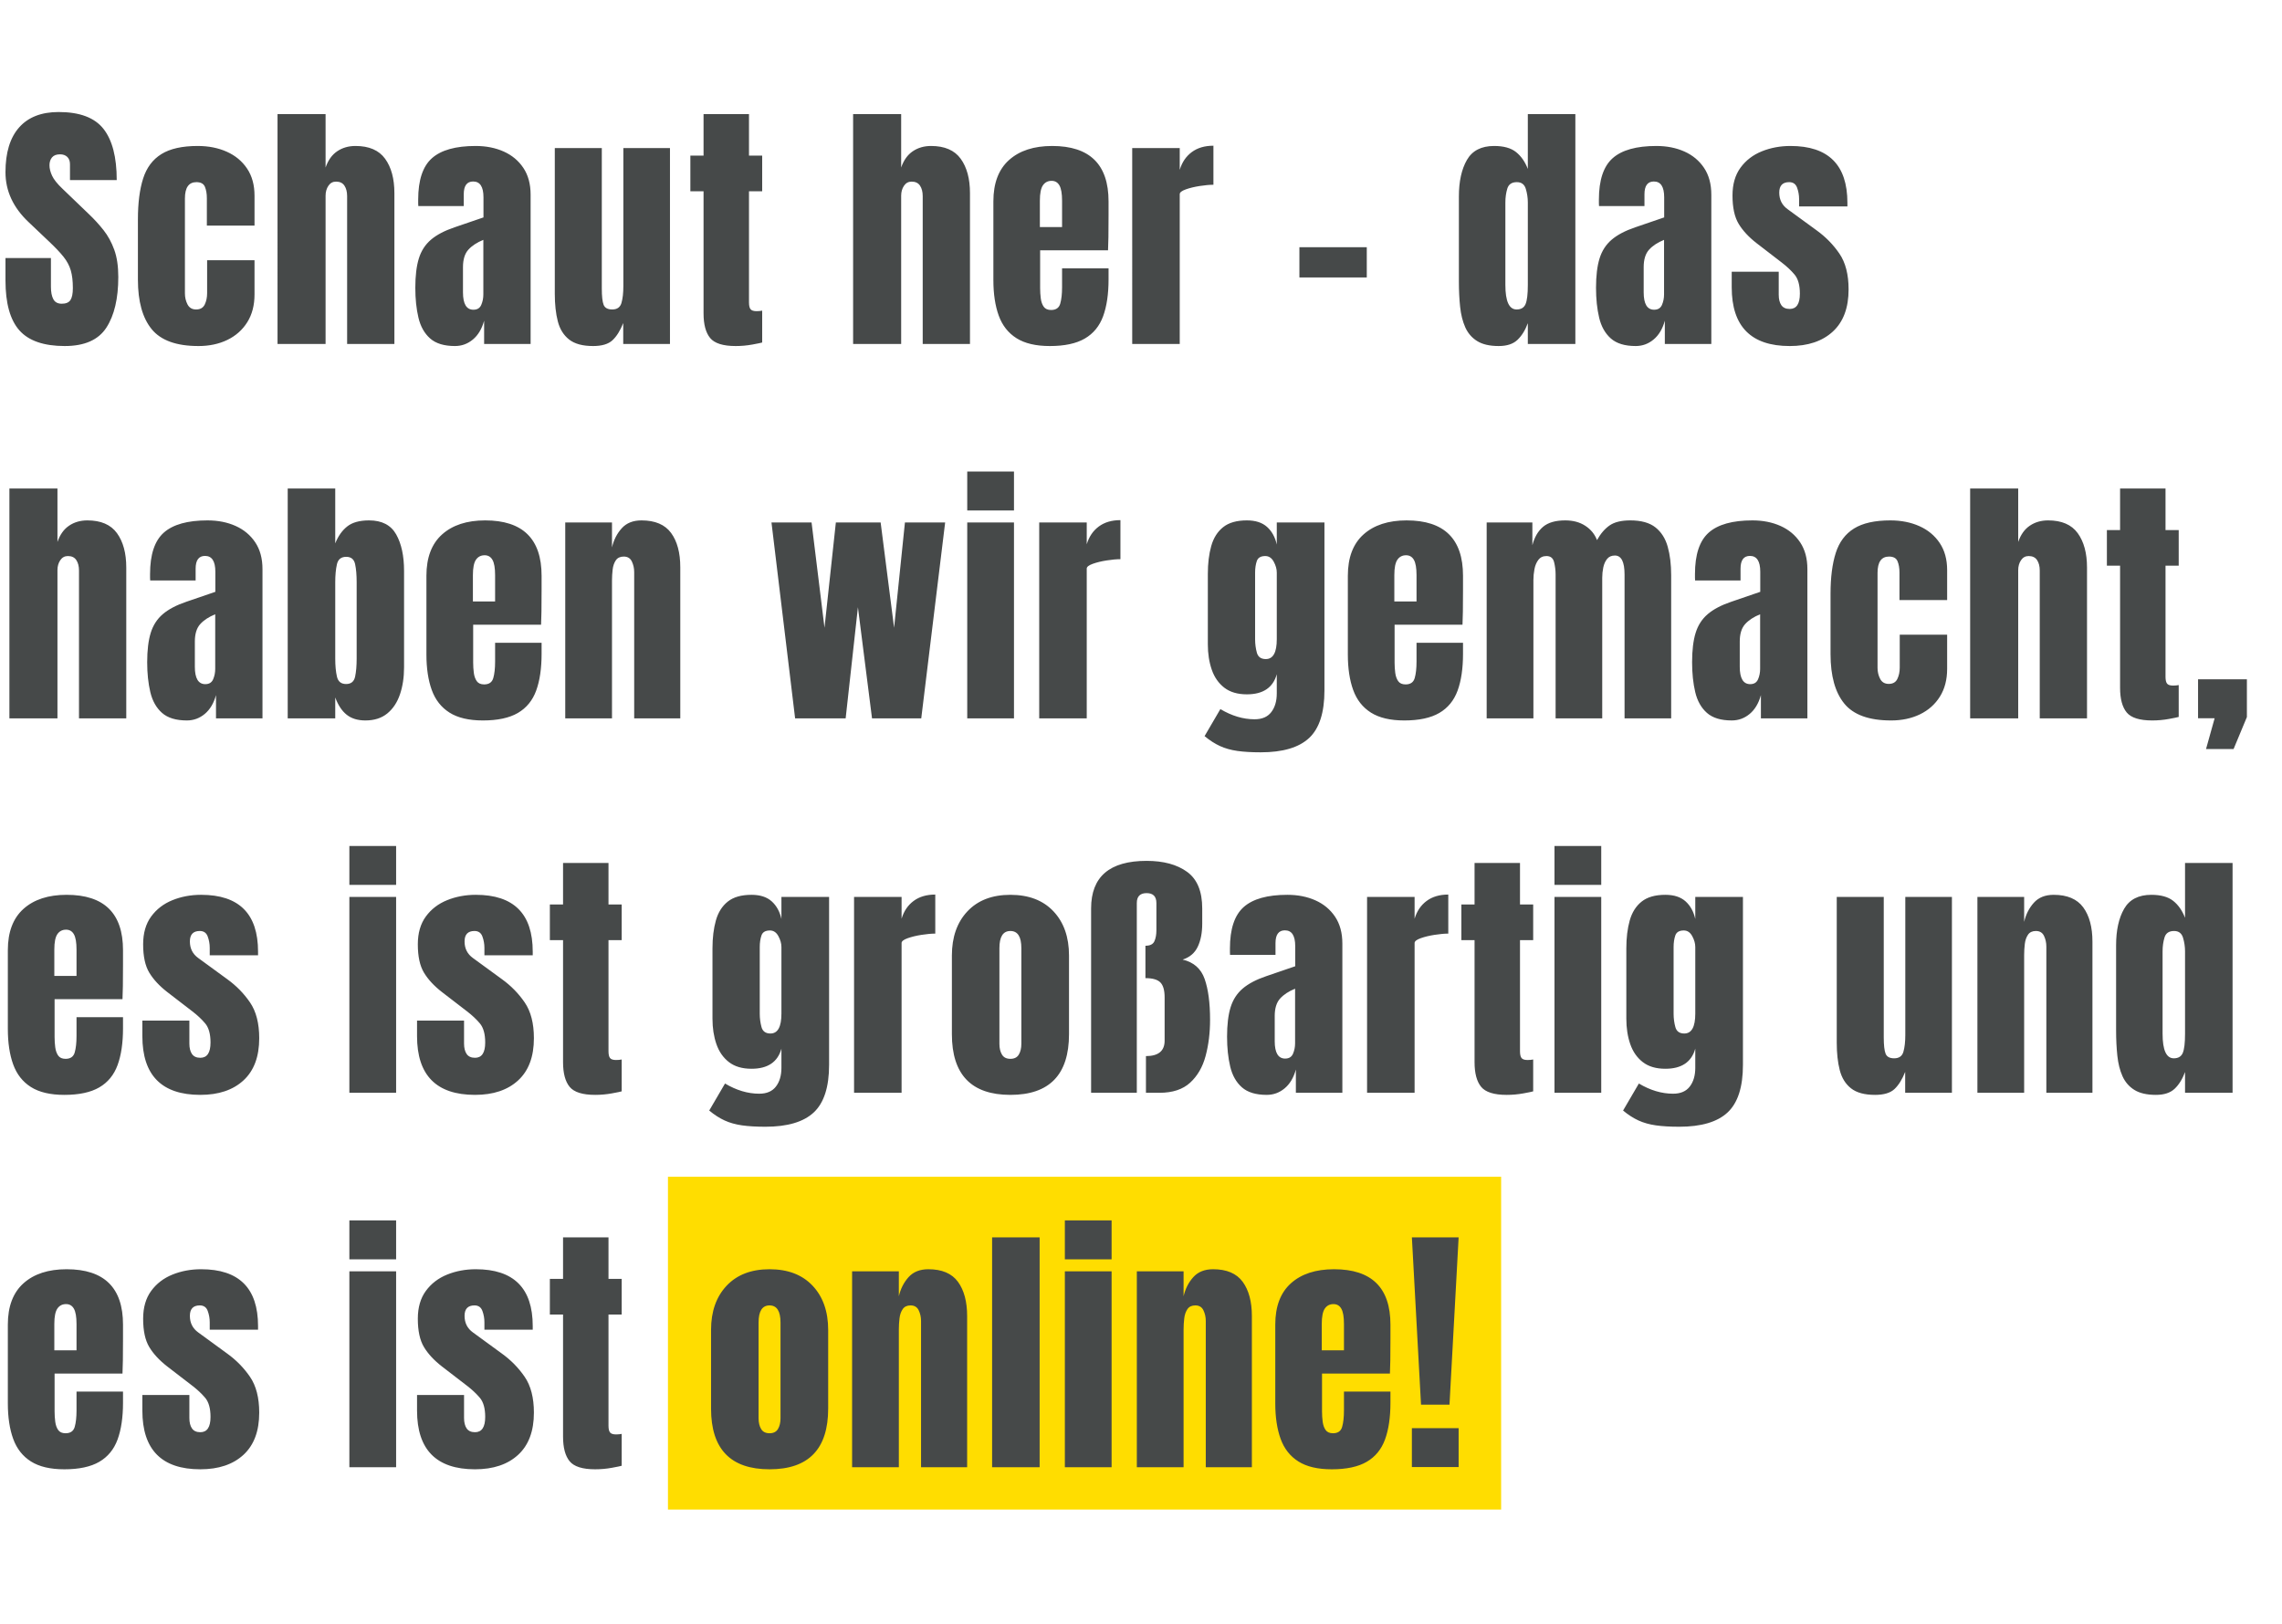 <?xml version="1.0" encoding="UTF-8"?><svg id="a" xmlns="http://www.w3.org/2000/svg" viewBox="0 0 1920 1366"><path d="m1263,990v280h-701v-280h701Z" fill="#fd0"/><path d="m54.492,291.117c-17.652,0-30.377-4.395-38.178-13.184-7.8-8.789-11.7-22.778-11.7-41.968v-18.896h38.232v24.17c0,4.468.676,7.965,2.032,10.492,1.354,2.526,3.717,3.79,7.086,3.79,3.516,0,5.95-1.025,7.306-3.076,1.354-2.05,2.032-5.419,2.032-10.107,0-5.933-.587-10.894-1.758-14.887-1.172-3.991-3.205-7.8-6.098-11.426-2.894-3.625-6.904-7.855-12.03-12.689l-17.358-16.479c-12.964-12.231-19.446-26.22-19.446-41.968,0-16.479,3.826-29.04,11.48-37.683,7.653-8.642,18.732-12.964,33.234-12.964,17.724,0,30.303,4.724,37.738,14.172,7.433,9.448,11.151,23.804,11.151,43.066h-39.331v-13.293c0-2.637-.752-4.687-2.252-6.152-1.502-1.464-3.535-2.197-6.098-2.197-3.076,0-5.328.862-6.757,2.582-1.428,1.722-2.142,3.938-2.142,6.646,0,2.71.731,5.641,2.197,8.789,1.464,3.15,4.357,6.775,8.679,10.876l22.302,21.423c4.467,4.249,8.569,8.734,12.305,13.458,3.735,4.725,6.738,10.218,9.009,16.479,2.27,6.263,3.406,13.898,3.406,22.907,0,18.165-3.351,32.393-10.053,42.682-6.701,10.291-18.366,15.436-34.991,15.436Zm112.412,0c-18.457,0-31.55-4.724-39.276-14.172-7.729-9.448-11.591-23.327-11.591-41.638v-50.757c0-13.769,1.464-25.231,4.395-34.387,2.929-9.155,8.056-16.002,15.381-20.544,7.323-4.541,17.504-6.812,30.542-6.812,9.081,0,17.229,1.612,24.444,4.834,7.213,3.224,12.909,7.948,17.084,14.172,4.175,6.226,6.262,13.843,6.262,22.852v25.159h-40.1v-23.071c0-3.808-.549-7.012-1.648-9.613-1.099-2.599-3.479-3.9-7.141-3.9-6.446,0-9.668,4.578-9.668,13.733v79.871c0,3.37.731,6.465,2.197,9.284,1.464,2.82,3.881,4.229,7.251,4.229,3.442,0,5.84-1.373,7.196-4.12,1.354-2.746,2.032-5.95,2.032-9.613v-27.686h39.88v28.784c0,9.083-2.033,16.864-6.097,23.346-4.065,6.481-9.651,11.444-16.754,14.886-7.105,3.442-15.235,5.164-24.39,5.164Zm66.599-1.758V96h40.43v44.934c2.124-6.152,5.383-10.711,9.778-13.678,4.395-2.966,9.521-4.449,15.381-4.449,11.426,0,19.738,3.589,24.939,10.767,5.2,7.179,7.8,16.809,7.8,28.894v126.892h-39.771v-124.365c0-3.588-.752-6.518-2.252-8.789-1.502-2.27-3.864-3.406-7.086-3.406-2.71,0-4.853,1.172-6.427,3.516-1.576,2.345-2.362,5.127-2.362,8.35v124.695h-40.43Zm149.326,1.758c-9.156,0-16.133-2.124-20.929-6.372-4.798-4.247-8.075-10.07-9.833-17.468-1.758-7.397-2.637-15.783-2.637-25.159,0-10.034.989-18.254,2.966-24.664,1.978-6.408,5.364-11.663,10.162-15.766,4.796-4.101,11.407-7.581,19.831-10.437l24.39-8.35v-16.919c0-8.861-2.894-13.293-8.679-13.293-5.273,0-7.91,3.589-7.91,10.767v9.888h-38.232c-.074-.585-.11-1.335-.11-2.252v-3.131c0-16.406,3.862-28.032,11.59-34.881,7.727-6.848,19.977-10.272,36.75-10.272,8.789,0,16.662,1.557,23.621,4.669,6.958,3.114,12.47,7.709,16.534,13.788,4.065,6.08,6.098,13.587,6.098,22.522v125.574h-39.111v-19.556c-1.905,6.885-5.054,12.159-9.448,15.82-4.395,3.663-9.412,5.493-15.051,5.493Zm15.491-30.542c3.222,0,5.419-1.354,6.592-4.065,1.171-2.709,1.758-5.639,1.758-8.789v-45.923c-5.421,2.197-9.632,4.963-12.634,8.294-3.004,3.334-4.504,8.223-4.504,14.667v21.204c0,9.742,2.929,14.612,8.789,14.612Zm100.657,30.542c-8.789,0-15.51-1.83-20.16-5.493-4.652-3.662-7.819-8.77-9.503-15.326-1.686-6.554-2.527-14.227-2.527-23.016v-122.717h39.551v118.103c0,6.592.512,11.189,1.538,13.788,1.025,2.601,3.442,3.9,7.251,3.9,4.101,0,6.683-1.83,7.745-5.493,1.061-3.662,1.593-8.386,1.593-14.172v-116.125h39.221v164.795h-39.331v-17.578c-2.491,6.3-5.476,11.096-8.954,14.392-3.479,3.296-8.954,4.944-16.424,4.944Zm119.993,0c-10.621,0-17.781-2.252-21.479-6.757-3.699-4.504-5.548-11.407-5.548-20.709v-102.722h-11.096v-29.993h11.096v-34.937h38.232v34.937h11.096v29.993h-11.096v93.494c0,2.71.439,4.614,1.318,5.713s2.563,1.648,5.054,1.648c1.758,0,3.332-.146,4.724-.439v26.807c-.879.293-3.625.862-8.24,1.703-4.614.841-9.302,1.264-14.062,1.264Zm98.811-1.758V96h40.43v44.934c2.124-6.152,5.383-10.711,9.778-13.678,4.395-2.966,9.521-4.449,15.381-4.449,11.426,0,19.738,3.589,24.939,10.767,5.199,7.179,7.801,16.809,7.801,28.894v126.892h-39.771v-124.365c0-3.588-.752-6.518-2.252-8.789-1.502-2.27-3.864-3.406-7.086-3.406-2.71,0-4.853,1.172-6.427,3.516-1.576,2.345-2.362,5.127-2.362,8.35v124.695h-40.43Zm165.476,1.758c-11.72,0-21.058-2.197-28.016-6.592-6.959-4.395-11.938-10.729-14.941-19.006-3.004-8.276-4.504-18.237-4.504-29.883v-66.248c0-15.307,4.395-26.897,13.184-34.771,8.789-7.873,20.874-11.811,36.255-11.811,31.641,0,47.461,15.528,47.461,46.582v11.975c0,14.502-.147,24.244-.439,29.224h-57.129v31.86c0,2.93.182,5.806.55,8.625.365,2.82,1.189,5.146,2.472,6.976,1.28,1.832,3.351,2.747,6.207,2.747,4.101,0,6.664-1.775,7.69-5.328,1.024-3.552,1.538-8.185,1.538-13.898v-15.82h39.111v9.338c0,12.305-1.521,22.615-4.56,30.927-3.04,8.313-8.167,14.576-15.381,18.786-7.215,4.213-17.048,6.317-29.498,6.317Zm-8.35-100.085h18.677v-22.192c0-5.933-.733-10.198-2.197-12.799-1.466-2.599-3.663-3.9-6.592-3.9-3.15,0-5.586,1.246-7.306,3.735-1.722,2.491-2.582,6.812-2.582,12.964v22.192Zm77.695,98.328V124.564h39.99v18.347c1.903-6.372,5.273-11.352,10.107-14.941,4.834-3.588,10.912-5.383,18.237-5.383v32.849c-3.224,0-7.069.349-11.536,1.043-4.468.697-8.387,1.648-11.755,2.856-3.37,1.209-5.054,2.546-5.054,4.01v126.013h-39.99Zm140.669-55.92v-25.488h56.689v25.488h-56.689Zm167.695,57.678c-7.619,0-13.661-1.392-18.128-4.175-4.469-2.783-7.8-6.628-9.997-11.536-2.197-4.906-3.645-10.657-4.34-17.249-.697-6.592-1.044-13.659-1.044-21.204v-71.631c0-12.67,2.252-22.924,6.757-30.762,4.504-7.836,12.14-11.755,22.906-11.755,7.982,0,14.117,1.703,18.402,5.108,4.284,3.406,7.598,8.149,9.942,14.228v-46.143h39.99v193.359h-39.99v-17.468c-2.197,5.933-5.108,10.621-8.734,14.062-3.625,3.442-8.882,5.164-15.765,5.164Zm15.051-30.762c3.735,0,6.243-1.5,7.525-4.504,1.281-3.002,1.923-8.386,1.923-16.15v-69.324c0-3.881-.568-7.708-1.703-11.481-1.136-3.771-3.645-5.658-7.525-5.658-4.249,0-6.921,1.795-8.021,5.383-1.098,3.589-1.647,7.508-1.647,11.755v69.324c0,13.771,3.148,20.654,9.448,20.654Zm100.217,30.762c-9.156,0-16.132-2.124-20.929-6.372-4.798-4.247-8.075-10.07-9.833-17.468-1.758-7.397-2.637-15.783-2.637-25.159,0-10.034.989-18.254,2.967-24.664,1.978-6.408,5.364-11.663,10.162-15.766,4.797-4.101,11.407-7.581,19.83-10.437l24.391-8.35v-16.919c0-8.861-2.895-13.293-8.68-13.293-5.273,0-7.91,3.589-7.91,10.767v9.888h-38.232c-.074-.585-.109-1.335-.109-2.252v-3.131c0-16.406,3.862-28.032,11.59-34.881,7.727-6.848,19.977-10.272,36.75-10.272,8.789,0,16.661,1.557,23.62,4.669,6.957,3.114,12.47,7.709,16.534,13.788,4.065,6.08,6.098,13.587,6.098,22.522v125.574h-39.111v-19.556c-1.905,6.885-5.054,12.159-9.448,15.82-4.395,3.663-9.412,5.493-15.052,5.493Zm15.491-30.542c3.222,0,5.419-1.354,6.592-4.065,1.171-2.709,1.758-5.639,1.758-8.789v-45.923c-5.421,2.197-9.632,4.963-12.634,8.294-3.005,3.334-4.505,8.223-4.505,14.667v21.204c0,9.742,2.929,14.612,8.789,14.612Zm114.061,30.542c-32.52,0-48.779-16.479-48.779-49.438v-13.074h39.551v19.336c0,3.735.73,6.666,2.197,8.789,1.464,2.125,3.807,3.186,7.031,3.186,5.713,0,8.568-4.285,8.568-12.854,0-7.177-1.502-12.541-4.504-16.095-3.004-3.551-6.666-6.976-10.986-10.272l-20.984-16.15c-6.592-5.126-11.609-10.547-15.051-16.26-3.443-5.713-5.164-13.659-5.164-23.84,0-9.448,2.253-17.249,6.757-23.401,4.505-6.152,10.474-10.729,17.908-13.733,7.433-3.002,15.472-4.504,24.114-4.504,31.933,0,47.9,15.93,47.9,47.791v3.076h-40.648v-6.262c0-3.296-.568-6.482-1.703-9.558-1.137-3.076-3.352-4.614-6.646-4.614-5.567,0-8.35,2.93-8.35,8.789,0,5.933,2.343,10.584,7.031,13.953l24.389,17.798c7.617,5.493,14.008,12.013,19.172,19.556,5.163,7.544,7.745,17.578,7.745,30.103,0,15.528-4.413,27.356-13.238,35.486-8.827,8.13-20.929,12.195-36.31,12.195ZM7.91,604.359v-193.359h40.43v44.934c2.124-6.152,5.383-10.711,9.778-13.678,4.395-2.966,9.521-4.449,15.381-4.449,11.426,0,19.738,3.589,24.939,10.767,5.2,7.179,7.8,16.809,7.8,28.894v126.892h-39.771v-124.365c0-3.588-.752-6.518-2.252-8.789-1.502-2.27-3.864-3.406-7.086-3.406-2.71,0-4.853,1.172-6.427,3.516-1.576,2.345-2.362,5.127-2.362,8.35v124.695H7.91Zm149.326,1.758c-9.156,0-16.133-2.124-20.929-6.372-4.798-4.247-8.075-10.07-9.833-17.468-1.758-7.397-2.637-15.783-2.637-25.159,0-10.034.989-18.254,2.966-24.664,1.978-6.408,5.364-11.663,10.162-15.766,4.796-4.101,11.407-7.581,19.831-10.437l24.39-8.35v-16.919c0-8.861-2.894-13.293-8.679-13.293-5.273,0-7.91,3.589-7.91,10.767v9.888h-38.232c-.074-.585-.11-1.335-.11-2.252v-3.131c0-16.406,3.862-28.032,11.59-34.881,7.727-6.848,19.977-10.272,36.75-10.272,8.789,0,16.662,1.557,23.621,4.669,6.958,3.114,12.47,7.709,16.534,13.788,4.065,6.08,6.098,13.587,6.098,22.522v125.574h-39.111v-19.556c-1.905,6.885-5.054,12.159-9.448,15.82-4.395,3.663-9.412,5.493-15.051,5.493Zm15.491-30.542c3.222,0,5.419-1.354,6.592-4.065,1.171-2.709,1.758-5.639,1.758-8.789v-45.923c-5.421,2.197-9.632,4.963-12.634,8.294-3.004,3.334-4.504,8.223-4.504,14.667v21.204c0,9.742,2.929,14.612,8.789,14.612Zm134.714,30.542c-6.446,0-11.683-1.593-15.71-4.779-4.029-3.186-7.251-8.037-9.668-14.557v17.578h-39.99v-193.359h39.99v46.143c2.417-6.079,5.768-10.821,10.053-14.228,4.284-3.405,10.418-5.108,18.402-5.108,10.767,0,18.364,3.919,22.796,11.755,4.431,7.838,6.647,18.091,6.647,30.762v81.079c0,8.423-1.154,16.023-3.46,22.796-2.308,6.776-5.861,12.123-10.657,16.04-4.798,3.919-10.931,5.878-18.402,5.878Zm-16.26-30.652c4.175,0,6.702-2.05,7.581-6.152.879-4.101,1.318-9.155,1.318-15.161v-64.38c0-6.079-.439-11.151-1.318-15.216-.879-4.064-3.37-6.097-7.471-6.097-4.249,0-6.849,2.07-7.8,6.208-.953,4.139-1.428,9.173-1.428,15.106v64.38c0,5.933.476,10.969,1.428,15.106.951,4.139,3.516,6.208,7.69,6.208Zm115.049,30.652c-11.719,0-21.058-2.197-28.015-6.592-6.959-4.395-11.939-10.729-14.941-19.006-3.004-8.276-4.504-18.237-4.504-29.883v-66.248c0-15.307,4.395-26.897,13.184-34.771,8.789-7.873,20.874-11.811,36.255-11.811,31.641,0,47.461,15.528,47.461,46.582v11.975c0,14.502-.147,24.244-.439,29.224h-57.129v31.86c0,2.93.182,5.806.549,8.625.366,2.82,1.189,5.146,2.472,6.976,1.28,1.832,3.351,2.747,6.207,2.747,4.101,0,6.664-1.775,7.69-5.328,1.025-3.552,1.538-8.185,1.538-13.898v-15.82h39.111v9.338c0,12.305-1.521,22.615-4.56,30.927-3.04,8.313-8.167,14.576-15.381,18.786-7.215,4.213-17.047,6.317-29.498,6.317Zm-8.35-100.085h18.677v-22.192c0-5.933-.733-10.198-2.197-12.799-1.466-2.599-3.663-3.9-6.592-3.9-3.15,0-5.586,1.246-7.306,3.735-1.722,2.491-2.582,6.812-2.582,12.964v22.192Zm77.695,98.328v-164.795h39.331v20.984c1.464-6.298,4.192-11.663,8.185-16.095,3.991-4.43,9.54-6.646,16.645-6.646,11.426,0,19.721,3.516,24.884,10.547,5.164,7.031,7.746,16.663,7.746,28.894v127.112h-38.782v-123.047c0-3.222-.659-6.207-1.978-8.954-1.318-2.746-3.589-4.12-6.812-4.12-3.004,0-5.219,1.043-6.646,3.131-1.429,2.087-2.326,4.688-2.692,7.8-.367,3.114-.549,6.208-.549,9.284v115.906h-39.331Zm193.403,0l-19.885-164.795h33.728l10.876,88.55,9.558-88.55h37.683l11.316,88.55,9.119-88.55h33.838l-20.105,164.795h-41.418l-11.865-93.494-10.327,93.494h-42.517Zm144.822-174.902v-32.739h39.331v32.739h-39.331Zm0,174.902v-164.795h39.331v164.795h-39.331Zm60.556,0v-164.795h39.99v18.347c1.903-6.372,5.273-11.352,10.107-14.941,4.834-3.588,10.912-5.383,18.237-5.383v32.849c-3.224,0-7.069.349-11.536,1.043-4.468.697-8.387,1.648-11.755,2.856-3.37,1.209-5.054,2.546-5.054,4.01v126.013h-39.99Zm186.372,28.564c-7.618,0-14.155-.385-19.61-1.153-5.457-.77-10.347-2.143-14.667-4.12-4.322-1.978-8.644-4.762-12.964-8.35l13.294-22.742c9.594,5.713,19.188,8.569,28.783,8.569,6.299,0,10.986-2.014,14.062-6.042,3.076-4.027,4.615-9.265,4.615-15.71v-16.15c-3.15,11.28-11.536,16.919-25.159,16.919-7.838,0-14.173-1.868-19.007-5.603s-8.35-8.789-10.547-15.161-3.295-13.476-3.295-21.313v-59.216c0-8.861.95-16.68,2.855-23.456,1.904-6.773,5.236-12.066,9.998-15.875,4.76-3.808,11.426-5.713,19.995-5.713,7.251,0,12.909,1.832,16.974,5.493,4.065,3.663,6.793,8.607,8.186,14.832v-18.567h40.1v141.284c0,18.677-4.304,32.025-12.909,40.045-8.606,8.021-22.175,12.03-40.704,12.03Zm4.285-78.442c6.152,0,9.229-5.565,9.229-16.699v-56.03c0-3.002-.862-6.079-2.582-9.229-1.722-3.148-4.084-4.724-7.086-4.724-3.81,0-6.19,1.411-7.142,4.23-.953,2.82-1.429,6.061-1.429,9.723v56.03c0,3.955.495,7.728,1.483,11.316.989,3.589,3.497,5.383,7.526,5.383Zm116.477,51.636c-11.72,0-21.058-2.197-28.016-6.592-6.959-4.395-11.938-10.729-14.941-19.006-3.004-8.276-4.504-18.237-4.504-29.883v-66.248c0-15.307,4.395-26.897,13.184-34.771,8.789-7.873,20.874-11.811,36.255-11.811,31.641,0,47.461,15.528,47.461,46.582v11.975c0,14.502-.147,24.244-.439,29.224h-57.129v31.86c0,2.93.182,5.806.55,8.625.365,2.82,1.189,5.146,2.472,6.976,1.28,1.832,3.351,2.747,6.207,2.747,4.101,0,6.664-1.775,7.69-5.328,1.024-3.552,1.538-8.185,1.538-13.898v-15.82h39.111v9.338c0,12.305-1.521,22.615-4.56,30.927-3.04,8.313-8.167,14.576-15.381,18.786-7.215,4.213-17.048,6.317-29.498,6.317Zm-8.35-100.085h18.677v-22.192c0-5.933-.733-10.198-2.197-12.799-1.466-2.599-3.663-3.9-6.592-3.9-3.15,0-5.586,1.246-7.306,3.735-1.722,2.491-2.582,6.812-2.582,12.964v22.192Zm77.695,98.328v-164.795h38.452v19.116c1.758-6.738,4.76-11.901,9.009-15.491,4.247-3.588,10.473-5.383,18.677-5.383,6.592,0,12.212,1.521,16.864,4.56,4.65,3.04,7.927,7.05,9.832,12.03,3.003-5.419,6.537-9.539,10.603-12.36,4.064-2.818,9.868-4.229,17.413-4.229,9.154,0,16.205,1.96,21.148,5.878,4.944,3.919,8.386,9.338,10.327,16.26,1.94,6.921,2.911,14.924,2.911,24.005v120.41h-39.221v-121.069c0-10.619-2.711-15.93-8.13-15.93-2.856,0-5.054.972-6.592,2.912-1.538,1.941-2.601,4.339-3.187,7.196-.587,2.856-.879,5.713-.879,8.569v118.323h-39.221v-121.069c0-3.442-.422-6.884-1.264-10.327-.843-3.442-2.985-5.164-6.427-5.164-2.931,0-5.201,1.062-6.812,3.186-1.612,2.125-2.711,4.743-3.296,7.855-.587,3.114-.879,6.171-.879,9.173v116.345h-39.331Zm206.235,1.758c-9.156,0-16.132-2.124-20.929-6.372-4.798-4.247-8.075-10.07-9.833-17.468-1.758-7.397-2.637-15.783-2.637-25.159,0-10.034.989-18.254,2.967-24.664,1.978-6.408,5.364-11.663,10.162-15.766,4.797-4.101,11.407-7.581,19.83-10.437l24.391-8.35v-16.919c0-8.861-2.895-13.293-8.68-13.293-5.273,0-7.91,3.589-7.91,10.767v9.888h-38.232c-.074-.585-.109-1.335-.109-2.252v-3.131c0-16.406,3.862-28.032,11.59-34.881,7.727-6.848,19.977-10.272,36.75-10.272,8.789,0,16.661,1.557,23.62,4.669,6.957,3.114,12.47,7.709,16.534,13.788,4.065,6.08,6.098,13.587,6.098,22.522v125.574h-39.111v-19.556c-1.905,6.885-5.054,12.159-9.448,15.82-4.395,3.663-9.412,5.493-15.052,5.493Zm15.491-30.542c3.222,0,5.419-1.354,6.592-4.065,1.171-2.709,1.758-5.639,1.758-8.789v-45.923c-5.421,2.197-9.632,4.963-12.634,8.294-3.005,3.334-4.505,8.223-4.505,14.667v21.204c0,9.742,2.929,14.612,8.789,14.612Zm118.455,30.542c-18.457,0-31.55-4.724-39.276-14.172-7.729-9.448-11.591-23.327-11.591-41.638v-50.757c0-13.769,1.464-25.231,4.395-34.387,2.929-9.155,8.056-16.002,15.381-20.544,7.323-4.541,17.504-6.812,30.542-6.812,9.081,0,17.229,1.612,24.444,4.834,7.214,3.224,12.909,7.948,17.084,14.172,4.175,6.226,6.262,13.843,6.262,22.852v25.159h-40.1v-23.071c0-3.808-.549-7.012-1.648-9.613-1.098-2.599-3.479-3.9-7.141-3.9-6.446,0-9.668,4.578-9.668,13.733v79.871c0,3.37.731,6.465,2.197,9.284,1.464,2.82,3.881,4.229,7.251,4.229,3.441,0,5.84-1.373,7.196-4.12,1.354-2.746,2.032-5.95,2.032-9.613v-27.686h39.88v28.784c0,9.083-2.032,16.864-6.097,23.346-4.065,6.481-9.651,11.444-16.755,14.886-7.104,3.442-15.234,5.164-24.389,5.164Zm66.599-1.758v-193.359h40.43v44.934c2.123-6.152,5.383-10.711,9.777-13.678,4.395-2.966,9.521-4.449,15.381-4.449,11.426,0,19.738,3.589,24.939,10.767,5.199,7.179,7.801,16.809,7.801,28.894v126.892h-39.771v-124.365c0-3.588-.751-6.518-2.252-8.789-1.502-2.27-3.864-3.406-7.086-3.406-2.711,0-4.853,1.172-6.427,3.516-1.576,2.345-2.362,5.127-2.362,8.35v124.695h-40.43Zm153.172,1.758c-10.621,0-17.78-2.252-21.479-6.757-3.699-4.504-5.548-11.407-5.548-20.709v-102.722h-11.097v-29.993h11.097v-34.937h38.232v34.937h11.097v29.993h-11.097v93.494c0,2.71.439,4.614,1.318,5.713s2.562,1.648,5.054,1.648c1.758,0,3.332-.146,4.725-.439v26.807c-.879.293-3.626.862-8.24,1.703-4.614.841-9.303,1.264-14.062,1.264Zm45.285,24.06l7.251-25.928h-13.952v-32.739h41.088v31.75l-11.205,26.916h-23.182ZM54.053,921.117c-11.719,0-21.058-2.197-28.015-6.592-6.959-4.395-11.939-10.729-14.941-19.006-3.004-8.276-4.504-18.238-4.504-29.883v-66.248c0-15.307,4.395-26.897,13.184-34.771,8.789-7.873,20.874-11.811,36.255-11.811,31.641,0,47.461,15.528,47.461,46.582v11.975c0,14.502-.147,24.244-.439,29.225h-57.129v31.859c0,2.931.182,5.806.549,8.625.366,2.82,1.189,5.146,2.472,6.977,1.28,1.831,3.351,2.746,6.207,2.746,4.101,0,6.664-1.775,7.69-5.328,1.025-3.552,1.538-8.186,1.538-13.898v-15.82h39.111v9.339c0,12.305-1.521,22.614-4.56,30.927-3.04,8.313-8.167,14.575-15.381,18.786-7.215,4.213-17.047,6.317-29.498,6.317Zm-8.35-100.086h18.677v-22.191c0-5.934-.733-10.199-2.197-12.8-1.466-2.599-3.663-3.9-6.592-3.9-3.15,0-5.586,1.246-7.306,3.735-1.722,2.491-2.582,6.812-2.582,12.964v22.191Zm122.849,100.086c-32.52,0-48.779-16.479-48.779-49.438v-13.073h39.551v19.336c0,3.734.731,6.665,2.197,8.789,1.464,2.125,3.808,3.186,7.031,3.186,5.713,0,8.569-4.285,8.569-12.854,0-7.178-1.502-12.542-4.504-16.096-3.004-3.552-6.666-6.977-10.986-10.271l-20.984-16.15c-6.592-5.126-11.609-10.547-15.051-16.26-3.443-5.713-5.164-13.659-5.164-23.84,0-9.449,2.252-17.249,6.756-23.401,4.505-6.152,10.473-10.729,17.908-13.733,7.433-3.002,15.472-4.504,24.115-4.504,31.933,0,47.9,15.93,47.9,47.791v3.076h-40.649v-6.263c0-3.296-.568-6.482-1.703-9.558-1.137-3.076-3.351-4.614-6.647-4.614-5.567,0-8.35,2.93-8.35,8.789,0,5.933,2.343,10.584,7.031,13.953l24.39,17.798c7.617,5.493,14.007,12.013,19.171,19.556,5.163,7.545,7.745,17.578,7.745,30.103,0,15.528-4.414,27.356-13.238,35.485-8.827,8.131-20.929,12.195-36.31,12.195Zm125.398-176.66v-32.739h39.331v32.739h-39.331Zm0,174.902v-164.795h39.331v164.795h-39.331Zm105.71,1.758c-32.52,0-48.779-16.479-48.779-49.438v-13.073h39.551v19.336c0,3.734.731,6.665,2.197,8.789,1.464,2.125,3.808,3.186,7.031,3.186,5.713,0,8.569-4.285,8.569-12.854,0-7.178-1.502-12.542-4.504-16.096-3.004-3.552-6.666-6.977-10.986-10.271l-20.984-16.15c-6.592-5.126-11.609-10.547-15.051-16.26-3.443-5.713-5.164-13.659-5.164-23.84,0-9.449,2.252-17.249,6.756-23.401,4.505-6.152,10.473-10.729,17.908-13.733,7.433-3.002,15.472-4.504,24.115-4.504,31.933,0,47.9,15.93,47.9,47.791v3.076h-40.649v-6.263c0-3.296-.568-6.482-1.703-9.558-1.137-3.076-3.351-4.614-6.647-4.614-5.567,0-8.35,2.93-8.35,8.789,0,5.933,2.343,10.584,7.031,13.953l24.39,17.798c7.617,5.493,14.007,12.013,19.171,19.556,5.163,7.545,7.745,17.578,7.745,30.103,0,15.528-4.414,27.356-13.238,35.485-8.827,8.131-20.929,12.195-36.31,12.195Zm101.096,0c-10.621,0-17.781-2.252-21.479-6.757-3.699-4.504-5.548-11.406-5.548-20.709v-102.722h-11.096v-29.993h11.096v-34.937h38.232v34.937h11.096v29.993h-11.096v93.494c0,2.711.439,4.614,1.318,5.713s2.563,1.647,5.054,1.647c1.758,0,3.332-.146,4.724-.439v26.807c-.879.294-3.625.862-8.24,1.703-4.614.842-9.302,1.264-14.062,1.264Zm143.196,26.807c-7.618,0-14.155-.385-19.61-1.153-5.458-.77-10.346-2.143-14.667-4.12-4.322-1.978-8.643-4.762-12.964-8.35l13.293-22.742c9.594,5.713,19.188,8.57,28.784,8.57,6.298,0,10.986-2.014,14.062-6.043,3.076-4.027,4.614-9.265,4.614-15.711v-16.149c-3.15,11.28-11.536,16.919-25.159,16.919-7.838,0-14.172-1.867-19.006-5.604-4.834-3.734-8.35-8.789-10.547-15.16-2.197-6.373-3.296-13.476-3.296-21.314v-59.216c0-8.861.951-16.68,2.856-23.456,1.904-6.773,5.236-12.066,9.998-15.875,4.76-3.808,11.426-5.713,19.995-5.713,7.251,0,12.909,1.832,16.974,5.493,4.065,3.663,6.793,8.607,8.185,14.832v-18.567h40.1v141.284c0,18.677-4.304,32.025-12.909,40.045-8.607,8.021-22.175,12.03-40.704,12.03Zm4.285-78.442c6.152,0,9.229-5.565,9.229-16.699v-56.03c0-3.002-.862-6.079-2.582-9.229-1.722-3.148-4.084-4.724-7.086-4.724-3.809,0-6.19,1.411-7.141,4.23-.953,2.82-1.428,6.061-1.428,9.723v56.03c0,3.955.495,7.729,1.483,11.315.989,3.59,3.497,5.384,7.526,5.384Zm70.334,49.878v-164.795h39.99v18.347c1.904-6.372,5.273-11.352,10.107-14.941,4.834-3.588,10.913-5.383,18.237-5.383v32.849c-3.224,0-7.069.349-11.536,1.043-4.468.697-8.387,1.648-11.755,2.856-3.37,1.209-5.054,2.546-5.054,4.01v126.014h-39.99Zm131.528,1.758c-32.812,0-49.218-17.029-49.218-51.086v-66.139c0-15.526,4.357-27.922,13.074-37.188,8.715-9.264,20.764-13.897,36.145-13.897,15.453,0,27.539,4.633,36.256,13.897,8.715,9.267,13.072,21.662,13.072,37.188v66.139c0,34.057-16.443,51.086-49.328,51.086Zm0-30.322c3.297,0,5.658-1.189,7.086-3.57,1.43-2.38,2.143-5.4,2.143-9.064v-80.529c0-9.594-3.076-14.392-9.229-14.392s-9.229,4.798-9.229,14.392v80.529c0,3.664.715,6.685,2.143,9.064,1.428,2.381,3.791,3.57,7.086,3.57Zm67.918,28.564v-155.127c0-26.659,15.562-39.99,46.692-39.99,14.208,0,25.56,3.076,34.057,9.229,8.496,6.152,12.744,16.407,12.744,30.762v12.854c0,7.69-1.263,14.172-3.79,19.446-2.526,5.273-6.757,8.863-12.688,10.767,9.3,2.197,15.472,7.636,18.512,16.314,3.038,8.68,4.559,20.124,4.559,34.332,0,10.915-1.246,21.039-3.734,30.378-2.491,9.338-6.831,16.847-13.02,22.521-6.189,5.677-14.776,8.515-25.763,8.515h-11.426v-30.871c10.473,0,15.71-4.321,15.71-12.965v-36.475c0-5.932-1.19-10.107-3.57-12.523-2.381-2.418-6.574-3.626-12.579-3.626v-27.246c3.881,0,6.39-1.244,7.525-3.735,1.135-2.489,1.703-5.603,1.703-9.338v-22.852c0-5.565-2.747-8.35-8.239-8.35-5.494,0-8.24,2.784-8.24,8.35v159.631h-38.452Zm147.787,1.758c-9.156,0-16.132-2.123-20.929-6.372-4.798-4.247-8.075-10.069-9.833-17.468-1.758-7.397-2.637-15.783-2.637-25.159,0-10.033.989-18.255,2.967-24.664,1.978-6.408,5.364-11.663,10.162-15.766,4.797-4.101,11.407-7.581,19.83-10.437l24.391-8.35v-16.92c0-8.861-2.895-13.293-8.68-13.293-5.273,0-7.91,3.589-7.91,10.767v9.888h-38.232c-.074-.585-.109-1.336-.109-2.252v-3.131c0-16.406,3.862-28.033,11.59-34.882,7.727-6.848,19.977-10.272,36.75-10.272,8.789,0,16.661,1.557,23.62,4.669,6.957,3.114,12.47,7.709,16.534,13.788,4.065,6.08,6.098,13.587,6.098,22.521v125.574h-39.111v-19.556c-1.905,6.886-5.054,12.159-9.448,15.82-4.395,3.663-9.412,5.493-15.052,5.493Zm15.491-30.542c3.222,0,5.419-1.354,6.592-4.065,1.171-2.708,1.758-5.639,1.758-8.789v-45.922c-5.421,2.197-9.632,4.962-12.634,8.294-3.005,3.334-4.505,8.223-4.505,14.667v21.203c0,9.742,2.929,14.612,8.789,14.612Zm68.906,28.784v-164.795h39.99v18.347c1.903-6.372,5.273-11.352,10.107-14.941,4.834-3.588,10.912-5.383,18.237-5.383v32.849c-3.224,0-7.069.349-11.536,1.043-4.468.697-8.387,1.648-11.755,2.856-3.37,1.209-5.054,2.546-5.054,4.01v126.014h-39.99Zm117.466,1.758c-10.621,0-17.78-2.252-21.479-6.757-3.699-4.504-5.548-11.406-5.548-20.709v-102.722h-11.097v-29.993h11.097v-34.937h38.232v34.937h11.097v29.993h-11.097v93.494c0,2.711.439,4.614,1.318,5.713s2.562,1.647,5.054,1.647c1.758,0,3.332-.146,4.725-.439v26.807c-.879.294-3.626.862-8.24,1.703-4.614.842-9.303,1.264-14.062,1.264Zm40.231-176.66v-32.739h39.331v32.739h-39.331Zm0,174.902v-164.795h39.331v164.795h-39.331Zm104.941,28.564c-7.618,0-14.155-.385-19.61-1.153-5.457-.77-10.347-2.143-14.667-4.12-4.322-1.978-8.644-4.762-12.964-8.35l13.294-22.742c9.594,5.713,19.188,8.57,28.783,8.57,6.299,0,10.986-2.014,14.062-6.043,3.076-4.027,4.615-9.265,4.615-15.711v-16.149c-3.15,11.28-11.536,16.919-25.159,16.919-7.838,0-14.173-1.867-19.007-5.604-4.834-3.734-8.35-8.789-10.547-15.16-2.197-6.373-3.295-13.476-3.295-21.314v-59.216c0-8.861.95-16.68,2.855-23.456,1.904-6.773,5.236-12.066,9.998-15.875,4.76-3.808,11.426-5.713,19.995-5.713,7.251,0,12.909,1.832,16.974,5.493,4.065,3.663,6.793,8.607,8.186,14.832v-18.567h40.1v141.284c0,18.677-4.304,32.025-12.909,40.045-8.606,8.021-22.175,12.03-40.704,12.03Zm4.285-78.442c6.152,0,9.229-5.565,9.229-16.699v-56.03c0-3.002-.862-6.079-2.582-9.229-1.722-3.148-4.084-4.724-7.086-4.724-3.81,0-6.19,1.411-7.142,4.23-.953,2.82-1.429,6.061-1.429,9.723v56.03c0,3.955.495,7.729,1.483,11.315.989,3.59,3.497,5.384,7.526,5.384Zm160.443,51.636c-8.789,0-15.509-1.83-20.159-5.493-4.652-3.661-7.819-8.771-9.503-15.326-1.687-6.554-2.527-14.228-2.527-23.017v-122.717h39.551v118.104c0,6.592.512,11.188,1.538,13.787,1.024,2.601,3.441,3.9,7.251,3.9,4.101,0,6.683-1.83,7.745-5.493,1.062-3.661,1.593-8.386,1.593-14.173v-116.125h39.222v164.795h-39.331v-17.578c-2.491,6.3-5.476,11.096-8.954,14.393-3.479,3.295-8.954,4.943-16.425,4.943Zm86.155-1.758v-164.795h39.331v20.984c1.464-6.298,4.192-11.663,8.185-16.095,3.991-4.43,9.539-6.646,16.645-6.646,11.426,0,19.721,3.516,24.884,10.547,5.164,7.031,7.745,16.663,7.745,28.894v127.112h-38.781v-123.047c0-3.223-.659-6.207-1.978-8.954-1.318-2.746-3.59-4.12-6.812-4.12-3.004,0-5.219,1.043-6.646,3.131-1.429,2.087-2.326,4.688-2.691,7.8-.368,3.114-.55,6.207-.55,9.283v115.906h-39.331Zm150.205,1.758c-7.619,0-13.661-1.393-18.128-4.175-4.469-2.782-7.8-6.628-9.997-11.536-2.197-4.905-3.645-10.656-4.34-17.248-.697-6.592-1.044-13.659-1.044-21.203v-71.631c0-12.671,2.252-22.924,6.757-30.762,4.504-7.836,12.14-11.755,22.906-11.755,7.982,0,14.117,1.703,18.402,5.108,4.284,3.406,7.598,8.149,9.942,14.228v-46.143h39.99v193.359h-39.99v-17.469c-2.197,5.934-5.108,10.621-8.734,14.062-3.625,3.442-8.882,5.164-15.765,5.164Zm15.051-30.762c3.735,0,6.243-1.5,7.525-4.504,1.281-3.003,1.923-8.386,1.923-16.15v-69.324c0-3.881-.568-7.707-1.703-11.48-1.136-3.771-3.645-5.658-7.525-5.658-4.249,0-6.921,1.795-8.021,5.383-1.098,3.589-1.647,7.509-1.647,11.755v69.324c0,13.771,3.148,20.654,9.448,20.654ZM54.053,1236.117c-11.719,0-21.058-2.197-28.015-6.592-6.959-4.395-11.939-10.729-14.941-19.006-3.004-8.276-4.504-18.238-4.504-29.883v-66.248c0-15.307,4.395-26.897,13.184-34.771,8.789-7.873,20.874-11.811,36.255-11.811,31.641,0,47.461,15.528,47.461,46.582v11.975c0,14.502-.147,24.244-.439,29.225h-57.129v31.859c0,2.931.182,5.806.549,8.625.366,2.82,1.189,5.146,2.472,6.977,1.28,1.831,3.351,2.746,6.207,2.746,4.101,0,6.664-1.775,7.69-5.328,1.025-3.552,1.538-8.186,1.538-13.898v-15.82h39.111v9.339c0,12.305-1.521,22.614-4.56,30.927-3.04,8.313-8.167,14.575-15.381,18.786-7.215,4.213-17.047,6.317-29.498,6.317Zm-8.35-100.086h18.677v-22.191c0-5.934-.733-10.199-2.197-12.8-1.466-2.599-3.663-3.899-6.592-3.899-3.15,0-5.586,1.246-7.306,3.734-1.722,2.491-2.582,6.812-2.582,12.965v22.191Zm122.849,100.086c-32.52,0-48.779-16.479-48.779-49.438v-13.073h39.551v19.336c0,3.734.731,6.665,2.197,8.789,1.464,2.125,3.808,3.186,7.031,3.186,5.713,0,8.569-4.285,8.569-12.854,0-7.178-1.502-12.542-4.504-16.096-3.004-3.552-6.666-6.977-10.986-10.271l-20.984-16.15c-6.592-5.126-11.609-10.547-15.051-16.26-3.443-5.713-5.164-13.659-5.164-23.84,0-9.449,2.252-17.249,6.756-23.401,4.505-6.152,10.473-10.729,17.908-13.733,7.433-3.002,15.472-4.504,24.115-4.504,31.933,0,47.9,15.93,47.9,47.791v3.076h-40.649v-6.263c0-3.296-.568-6.481-1.703-9.558-1.137-3.076-3.351-4.615-6.647-4.615-5.567,0-8.35,2.931-8.35,8.789,0,5.934,2.343,10.585,7.031,13.953l24.39,17.798c7.617,5.493,14.007,12.013,19.171,19.556,5.163,7.545,7.745,17.578,7.745,30.103,0,15.528-4.414,27.356-13.238,35.485-8.827,8.131-20.929,12.195-36.31,12.195Zm125.398-176.66v-32.739h39.331v32.739h-39.331Zm0,174.902v-164.795h39.331v164.795h-39.331Zm105.71,1.758c-32.52,0-48.779-16.479-48.779-49.438v-13.073h39.551v19.336c0,3.734.731,6.665,2.197,8.789,1.464,2.125,3.808,3.186,7.031,3.186,5.713,0,8.569-4.285,8.569-12.854,0-7.178-1.502-12.542-4.504-16.096-3.004-3.552-6.666-6.977-10.986-10.271l-20.984-16.15c-6.592-5.126-11.609-10.547-15.051-16.26-3.443-5.713-5.164-13.659-5.164-23.84,0-9.449,2.252-17.249,6.756-23.401,4.505-6.152,10.473-10.729,17.908-13.733,7.433-3.002,15.472-4.504,24.115-4.504,31.933,0,47.9,15.93,47.9,47.791v3.076h-40.649v-6.263c0-3.296-.568-6.481-1.703-9.558-1.137-3.076-3.351-4.615-6.647-4.615-5.567,0-8.35,2.931-8.35,8.789,0,5.934,2.343,10.585,7.031,13.953l24.39,17.798c7.617,5.493,14.007,12.013,19.171,19.556,5.163,7.545,7.745,17.578,7.745,30.103,0,15.528-4.414,27.356-13.238,35.485-8.827,8.131-20.929,12.195-36.31,12.195Zm101.096,0c-10.621,0-17.781-2.252-21.479-6.757-3.699-4.504-5.548-11.406-5.548-20.709v-102.722h-11.096v-29.993h11.096v-34.937h38.232v34.937h11.096v29.993h-11.096v93.493c0,2.711.439,4.614,1.318,5.713s2.563,1.647,5.054,1.647c1.758,0,3.332-.146,4.724-.439v26.807c-.879.294-3.625.862-8.24,1.703-4.614.842-9.302,1.264-14.062,1.264Zm146.711,0c-32.813,0-49.219-17.029-49.219-51.086v-66.139c0-15.526,4.357-27.922,13.074-37.188,8.715-9.265,20.764-13.897,36.145-13.897,15.453,0,27.538,4.633,36.255,13.897,8.715,9.267,13.074,21.662,13.074,37.188v66.139c0,34.057-16.443,51.086-49.329,51.086Zm0-30.322c3.296,0,5.658-1.189,7.086-3.57,1.429-2.38,2.143-5.4,2.143-9.064v-80.529c0-9.594-3.076-14.393-9.229-14.393s-9.229,4.799-9.229,14.393v80.529c0,3.664.714,6.685,2.143,9.064,1.428,2.381,3.79,3.57,7.086,3.57Zm69.456,28.564v-164.795h39.331v20.984c1.464-6.299,4.192-11.663,8.185-16.096,3.991-4.431,9.54-6.646,16.645-6.646,11.426,0,19.721,3.516,24.884,10.547,5.164,7.031,7.745,16.663,7.745,28.895v127.111h-38.781v-123.047c0-3.222-.659-6.207-1.978-8.954-1.318-2.746-3.589-4.12-6.812-4.12-3.004,0-5.219,1.044-6.646,3.132-1.429,2.087-2.326,4.688-2.692,7.8-.367,3.114-.549,6.207-.549,9.283v115.906h-39.331Zm117.795,0v-193.359h39.99v193.359h-39.99Zm61.216-174.902v-32.739h39.331v32.739h-39.331Zm0,174.902v-164.795h39.331v164.795h-39.331Zm60.557,0v-164.795h39.331v20.984c1.464-6.299,4.192-11.663,8.185-16.096,3.991-4.431,9.539-6.646,16.645-6.646,11.426,0,19.721,3.516,24.884,10.547,5.164,7.031,7.745,16.663,7.745,28.895v127.111h-38.781v-123.047c0-3.222-.659-6.207-1.978-8.954-1.318-2.746-3.59-4.12-6.812-4.12-3.004,0-5.219,1.044-6.646,3.132-1.429,2.087-2.326,4.688-2.691,7.8-.368,3.114-.55,6.207-.55,9.283v115.906h-39.331Zm163.938,1.758c-11.72,0-21.058-2.197-28.016-6.592-6.959-4.395-11.938-10.729-14.941-19.006-3.004-8.276-4.504-18.238-4.504-29.883v-66.248c0-15.307,4.395-26.897,13.184-34.771,8.789-7.873,20.874-11.811,36.255-11.811,31.641,0,47.461,15.528,47.461,46.582v11.975c0,14.502-.147,24.244-.439,29.225h-57.129v31.859c0,2.931.182,5.806.55,8.625.365,2.82,1.189,5.146,2.472,6.977,1.28,1.831,3.351,2.746,6.207,2.746,4.101,0,6.664-1.775,7.69-5.328,1.024-3.552,1.538-8.186,1.538-13.898v-15.82h39.111v9.339c0,12.305-1.521,22.614-4.56,30.927-3.04,8.313-8.167,14.575-15.381,18.786-7.215,4.213-17.048,6.317-29.498,6.317Zm-8.35-100.086h18.677v-22.191c0-5.934-.733-10.199-2.197-12.8-1.466-2.599-3.663-3.899-6.592-3.899-3.15,0-5.586,1.246-7.306,3.734-1.722,2.491-2.582,6.812-2.582,12.965v22.191Zm83.518,45.703l-7.689-140.734h39.33l-7.689,140.734h-23.951Zm-7.689,52.516v-32.74h39.33v32.74h-39.33Z" fill="#464949"/></svg>